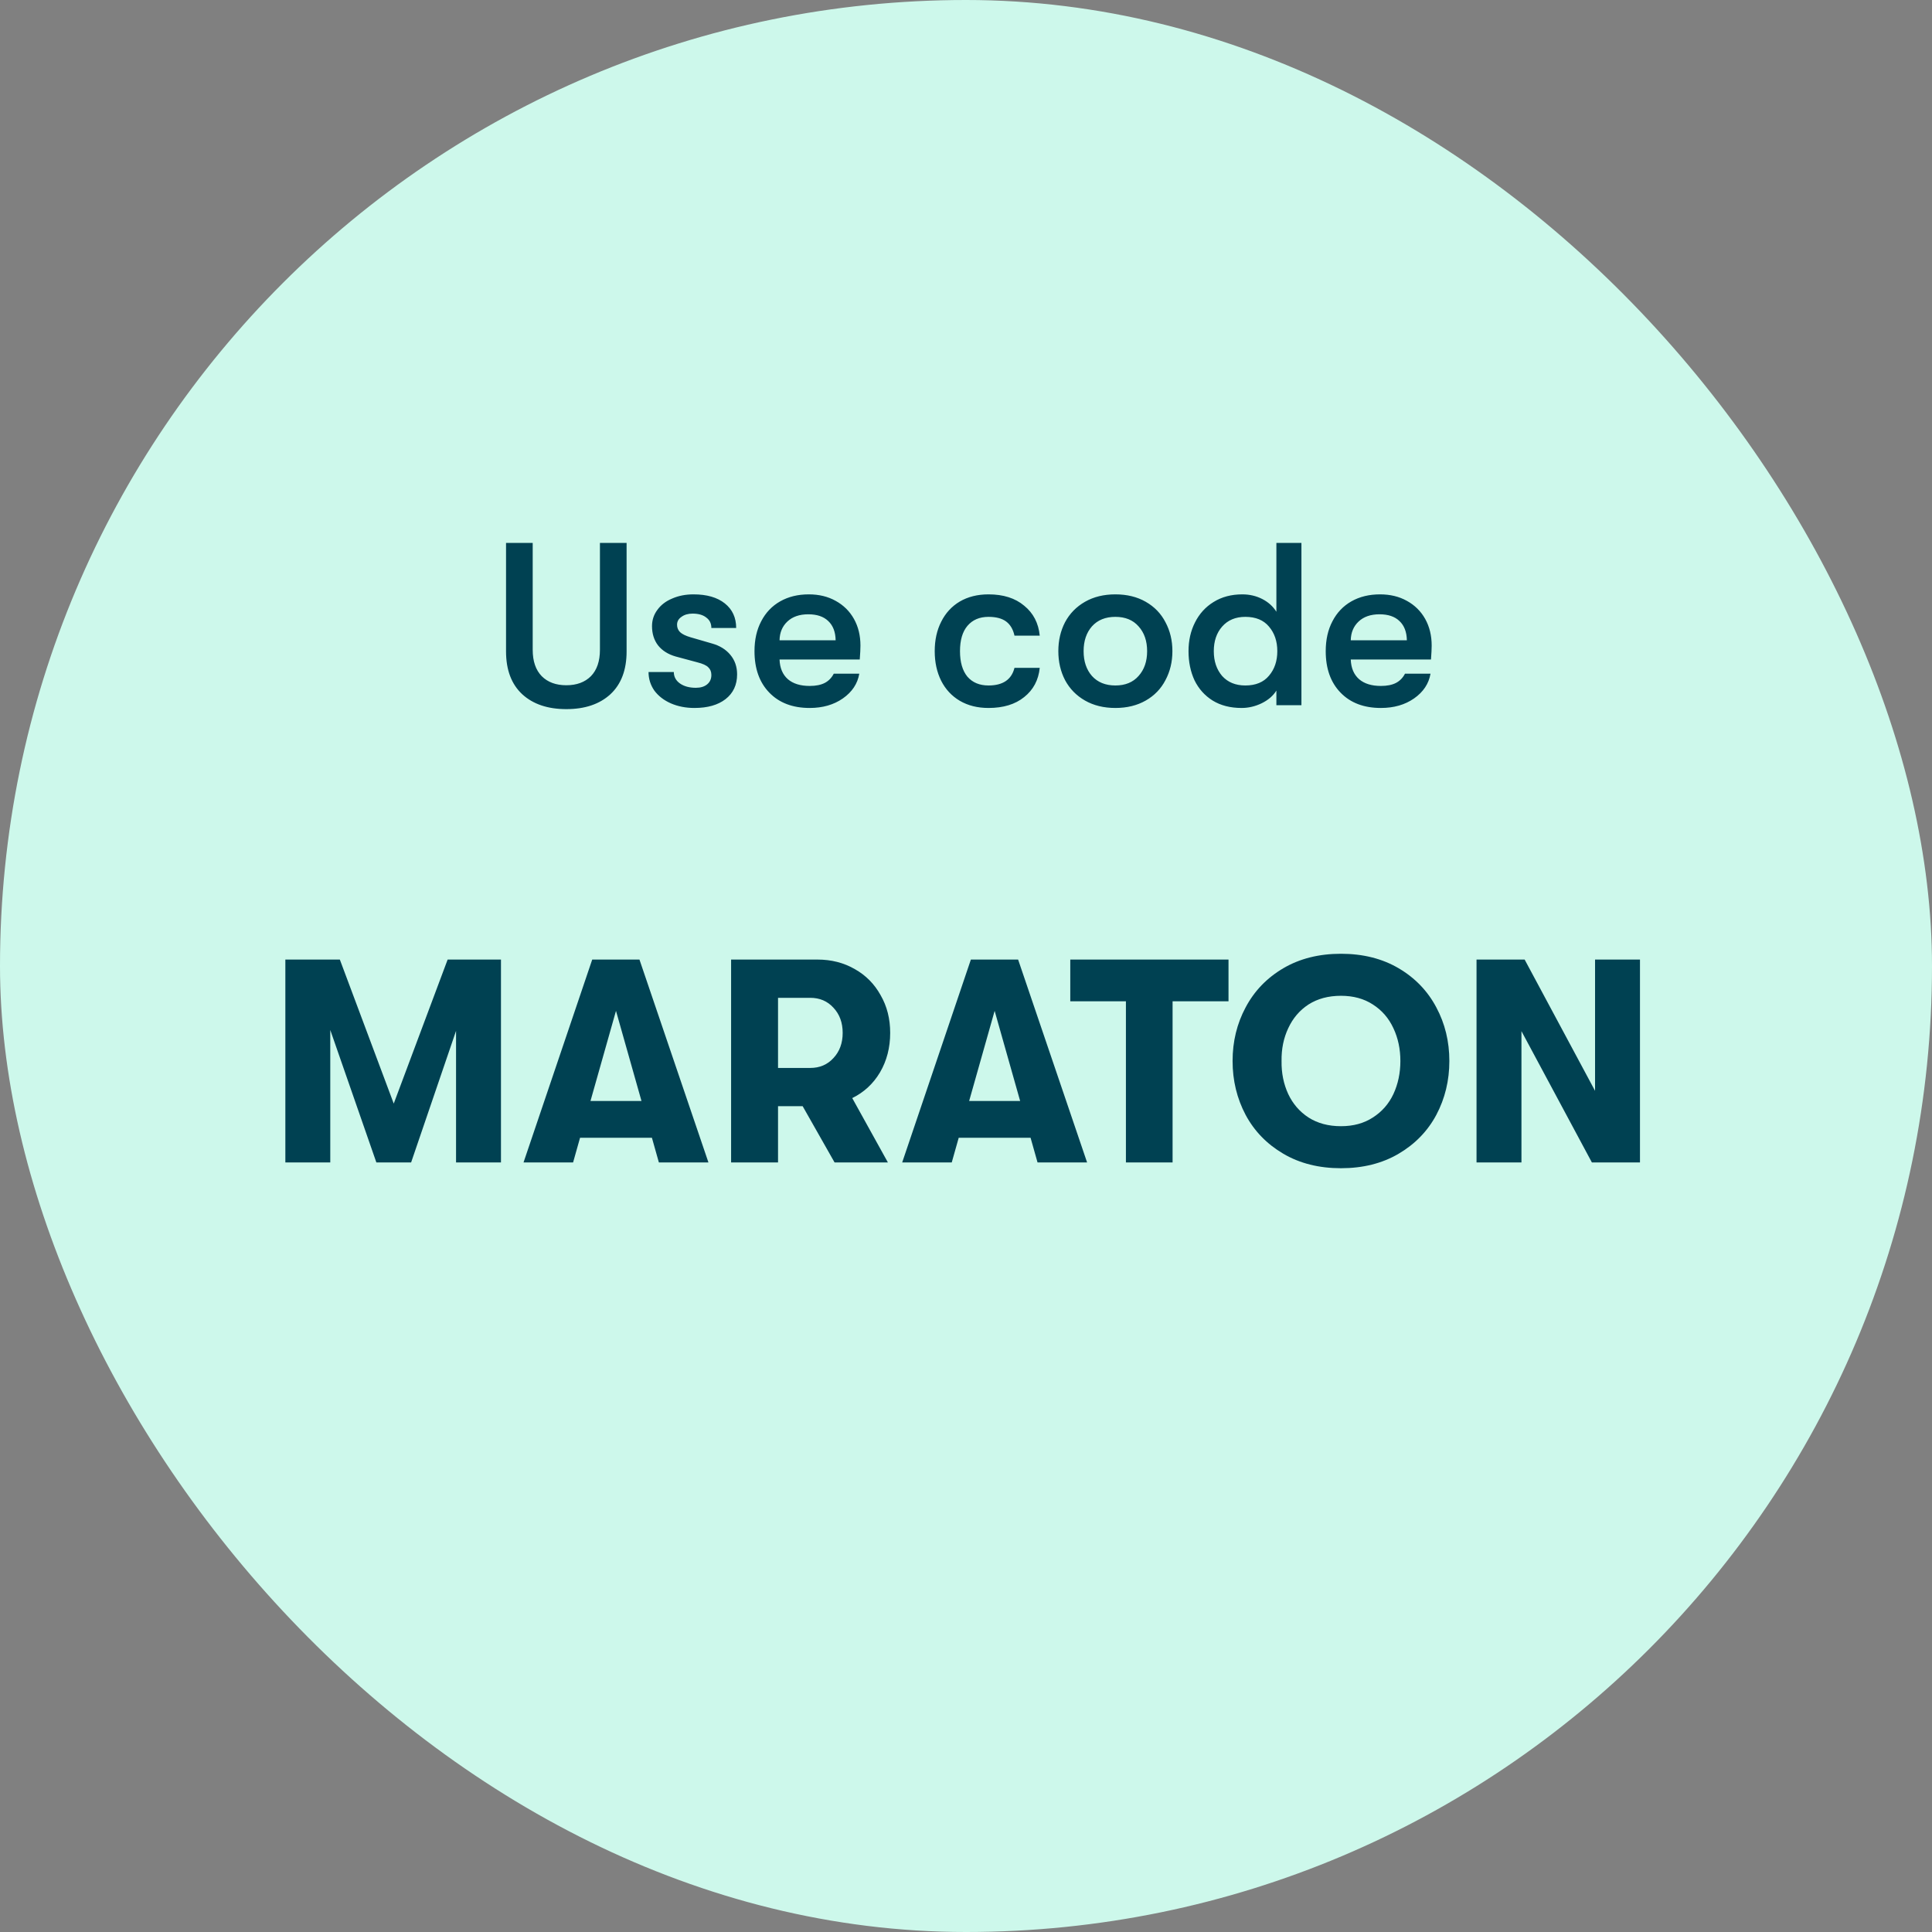 <svg width="120" height="120" viewBox="0 0 120 120" fill="none" xmlns="http://www.w3.org/2000/svg">
<rect x="0" y="0" width="120" height="120" fill="#808080" stroke="none"/>
<rect width="120" height="120" rx="60" fill="#CDF8EB"/>
<path d="M35.175 44.045C34.023 44.045 33.111 43.738 32.439 43.123C31.767 42.499 31.431 41.611 31.431 40.459V33.72H33.087V40.358C33.087 41.069 33.274 41.616 33.649 42C34.023 42.374 34.532 42.562 35.175 42.562C35.818 42.562 36.327 42.374 36.702 42C37.076 41.616 37.263 41.069 37.263 40.358V33.72H38.919V40.459C38.919 41.611 38.583 42.499 37.911 43.123C37.239 43.738 36.327 44.045 35.175 44.045ZM43.133 43.973C42.596 43.973 42.106 43.877 41.664 43.685C41.232 43.493 40.892 43.229 40.642 42.893C40.402 42.547 40.282 42.163 40.282 41.741H41.852C41.852 42.029 41.976 42.264 42.226 42.446C42.485 42.629 42.816 42.72 43.22 42.72C43.517 42.72 43.752 42.648 43.925 42.504C44.098 42.36 44.184 42.168 44.184 41.928C44.184 41.726 44.122 41.568 43.997 41.453C43.882 41.328 43.652 41.222 43.306 41.136L41.967 40.776C41.496 40.642 41.132 40.411 40.872 40.085C40.623 39.758 40.498 39.36 40.498 38.89C40.498 38.515 40.608 38.179 40.829 37.882C41.05 37.574 41.357 37.339 41.751 37.176C42.144 37.003 42.586 36.917 43.076 36.917C43.901 36.917 44.549 37.104 45.02 37.478C45.49 37.853 45.725 38.362 45.725 39.005H44.184C44.184 38.726 44.079 38.51 43.868 38.357C43.666 38.194 43.383 38.112 43.018 38.112C42.74 38.112 42.509 38.179 42.327 38.314C42.144 38.438 42.053 38.602 42.053 38.803C42.053 38.986 42.116 39.139 42.24 39.264C42.375 39.389 42.591 39.494 42.888 39.581L44.228 39.97C44.708 40.104 45.087 40.339 45.365 40.675C45.644 41.011 45.783 41.414 45.783 41.885C45.783 42.538 45.543 43.051 45.063 43.426C44.592 43.79 43.949 43.973 43.133 43.973ZM53.444 40.099C53.444 40.301 53.43 40.589 53.401 40.963H48.419C48.438 41.491 48.611 41.899 48.937 42.187C49.263 42.466 49.715 42.605 50.291 42.605C50.675 42.605 50.986 42.542 51.227 42.418C51.467 42.293 51.654 42.101 51.788 41.842H53.372C53.267 42.466 52.926 42.979 52.35 43.382C51.783 43.776 51.097 43.973 50.291 43.973C49.234 43.973 48.399 43.656 47.785 43.022C47.17 42.389 46.863 41.53 46.863 40.445C46.863 39.734 47.002 39.115 47.281 38.587C47.559 38.05 47.953 37.637 48.462 37.349C48.971 37.061 49.561 36.917 50.233 36.917C50.867 36.917 51.423 37.051 51.903 37.32C52.393 37.589 52.772 37.963 53.041 38.443C53.31 38.923 53.444 39.475 53.444 40.099ZM51.903 39.768C51.894 39.25 51.74 38.851 51.443 38.573C51.154 38.294 50.742 38.155 50.204 38.155C49.657 38.155 49.225 38.304 48.908 38.602C48.591 38.899 48.428 39.288 48.419 39.768H51.903ZM61.398 43.973C60.716 43.973 60.121 43.824 59.612 43.526C59.113 43.229 58.729 42.816 58.46 42.288C58.191 41.75 58.057 41.136 58.057 40.445C58.057 39.754 58.191 39.144 58.46 38.616C58.729 38.078 59.113 37.661 59.612 37.363C60.121 37.066 60.716 36.917 61.398 36.917C62.319 36.917 63.059 37.152 63.615 37.622C64.182 38.083 64.503 38.702 64.58 39.48H63.011C62.924 39.086 62.751 38.794 62.492 38.602C62.233 38.41 61.868 38.314 61.398 38.314C60.841 38.314 60.404 38.501 60.087 38.875C59.78 39.24 59.627 39.763 59.627 40.445C59.627 41.126 59.78 41.654 60.087 42.029C60.404 42.394 60.841 42.576 61.398 42.576C62.291 42.576 62.828 42.211 63.011 41.482H64.58C64.503 42.24 64.182 42.845 63.615 43.296C63.059 43.747 62.319 43.973 61.398 43.973ZM69.278 43.973C68.558 43.973 67.929 43.819 67.391 43.512C66.854 43.205 66.441 42.782 66.153 42.245C65.874 41.707 65.735 41.107 65.735 40.445C65.735 39.782 65.874 39.182 66.153 38.645C66.441 38.107 66.854 37.685 67.391 37.378C67.929 37.07 68.558 36.917 69.278 36.917C69.998 36.917 70.626 37.07 71.164 37.378C71.702 37.685 72.11 38.107 72.388 38.645C72.676 39.182 72.82 39.782 72.82 40.445C72.82 41.107 72.676 41.707 72.388 42.245C72.11 42.782 71.702 43.205 71.164 43.512C70.626 43.819 69.998 43.973 69.278 43.973ZM69.278 42.576C69.892 42.576 70.372 42.379 70.718 41.986C71.073 41.592 71.25 41.078 71.25 40.445C71.25 39.811 71.073 39.298 70.718 38.904C70.372 38.51 69.892 38.314 69.278 38.314C68.663 38.314 68.178 38.51 67.823 38.904C67.478 39.298 67.305 39.811 67.305 40.445C67.305 41.078 67.478 41.592 67.823 41.986C68.178 42.379 68.663 42.576 69.278 42.576ZM80.834 33.72V43.8H79.279V42.893C79.077 43.219 78.77 43.483 78.357 43.685C77.954 43.877 77.541 43.973 77.119 43.973C76.418 43.973 75.818 43.819 75.319 43.512C74.829 43.205 74.455 42.787 74.195 42.259C73.946 41.722 73.821 41.117 73.821 40.445C73.821 39.782 73.956 39.187 74.224 38.659C74.493 38.122 74.877 37.699 75.376 37.392C75.885 37.075 76.48 36.917 77.162 36.917C77.613 36.917 78.026 37.013 78.4 37.205C78.775 37.397 79.067 37.661 79.279 37.997V33.72H80.834ZM77.349 42.576C77.992 42.576 78.482 42.374 78.818 41.971C79.163 41.568 79.336 41.059 79.336 40.445C79.336 39.83 79.163 39.322 78.818 38.918C78.482 38.515 77.992 38.314 77.349 38.314C76.744 38.314 76.264 38.515 75.909 38.918C75.564 39.312 75.391 39.821 75.391 40.445C75.391 41.069 75.564 41.582 75.909 41.986C76.264 42.379 76.744 42.576 77.349 42.576ZM88.924 40.099C88.924 40.301 88.909 40.589 88.881 40.963H83.898C83.917 41.491 84.09 41.899 84.417 42.187C84.743 42.466 85.194 42.605 85.77 42.605C86.154 42.605 86.466 42.542 86.706 42.418C86.946 42.293 87.133 42.101 87.268 41.842H88.852C88.746 42.466 88.405 42.979 87.829 43.382C87.263 43.776 86.577 43.973 85.77 43.973C84.714 43.973 83.879 43.656 83.265 43.022C82.65 42.389 82.343 41.53 82.343 40.445C82.343 39.734 82.482 39.115 82.761 38.587C83.039 38.05 83.433 37.637 83.941 37.349C84.45 37.061 85.041 36.917 85.713 36.917C86.346 36.917 86.903 37.051 87.383 37.32C87.873 37.589 88.252 37.963 88.521 38.443C88.789 38.923 88.924 39.475 88.924 40.099ZM87.383 39.768C87.373 39.25 87.22 38.851 86.922 38.573C86.634 38.294 86.221 38.155 85.684 38.155C85.137 38.155 84.705 38.304 84.388 38.602C84.071 38.899 83.908 39.288 83.898 39.768H87.383Z" fill="#004152"/>
<path d="M17.724 59.6H21.108L24.456 68.546L27.804 59.6H31.116V72.2H28.326V64.028L25.536 72.2H23.376L20.514 63.974V72.2H17.724V59.6ZM40.492 70.67H36.028L35.596 72.2H32.518L36.784 59.6H39.718L44.002 72.2H40.924L40.492 70.67ZM39.844 68.384L38.26 62.786L36.676 68.384H39.844ZM55.291 64.154C55.291 65.066 55.081 65.882 54.661 66.602C54.242 67.31 53.666 67.844 52.934 68.204L55.148 72.2H51.836L49.855 68.708H48.325V72.2H45.41V59.6H50.773C51.638 59.6 52.411 59.798 53.096 60.194C53.779 60.578 54.313 61.118 54.697 61.814C55.093 62.498 55.291 63.278 55.291 64.154ZM48.325 66.332H50.324C50.911 66.332 51.392 66.128 51.764 65.72C52.148 65.312 52.34 64.79 52.34 64.154C52.34 63.518 52.148 62.996 51.764 62.588C51.392 62.18 50.911 61.976 50.324 61.976H48.325V66.332ZM64.011 70.67H59.547L59.115 72.2H56.037L60.303 59.6H63.237L67.521 72.2H64.443L64.011 70.67ZM63.363 68.384L61.779 62.786L60.195 68.384H63.363ZM69.933 62.192H66.477V59.6H76.305V62.192H72.831V72.2H69.933V62.192ZM83.29 72.56C81.922 72.56 80.728 72.26 79.708 71.66C78.688 71.06 77.908 70.256 77.368 69.248C76.828 68.228 76.558 67.112 76.558 65.9C76.558 64.688 76.828 63.578 77.368 62.57C77.908 61.55 78.688 60.74 79.708 60.14C80.728 59.54 81.922 59.24 83.29 59.24C84.658 59.24 85.852 59.54 86.872 60.14C87.892 60.74 88.672 61.55 89.212 62.57C89.752 63.578 90.022 64.688 90.022 65.9C90.022 67.112 89.752 68.228 89.212 69.248C88.672 70.256 87.892 71.06 86.872 71.66C85.852 72.26 84.658 72.56 83.29 72.56ZM83.29 69.95C84.058 69.95 84.718 69.77 85.27 69.41C85.834 69.05 86.26 68.564 86.548 67.952C86.836 67.328 86.98 66.644 86.98 65.9C86.98 65.156 86.836 64.478 86.548 63.866C86.26 63.242 85.834 62.75 85.27 62.39C84.718 62.03 84.058 61.85 83.29 61.85C82.51 61.85 81.838 62.03 81.274 62.39C80.722 62.75 80.302 63.242 80.014 63.866C79.726 64.478 79.588 65.156 79.6 65.9C79.588 66.644 79.726 67.328 80.014 67.952C80.302 68.564 80.722 69.05 81.274 69.41C81.838 69.77 82.51 69.95 83.29 69.95ZM91.71 59.6H94.698L99.072 67.754V59.6H101.862V72.2H98.874L94.5 64.046V72.2H91.71V59.6Z" fill="#004152"/>
</svg>
